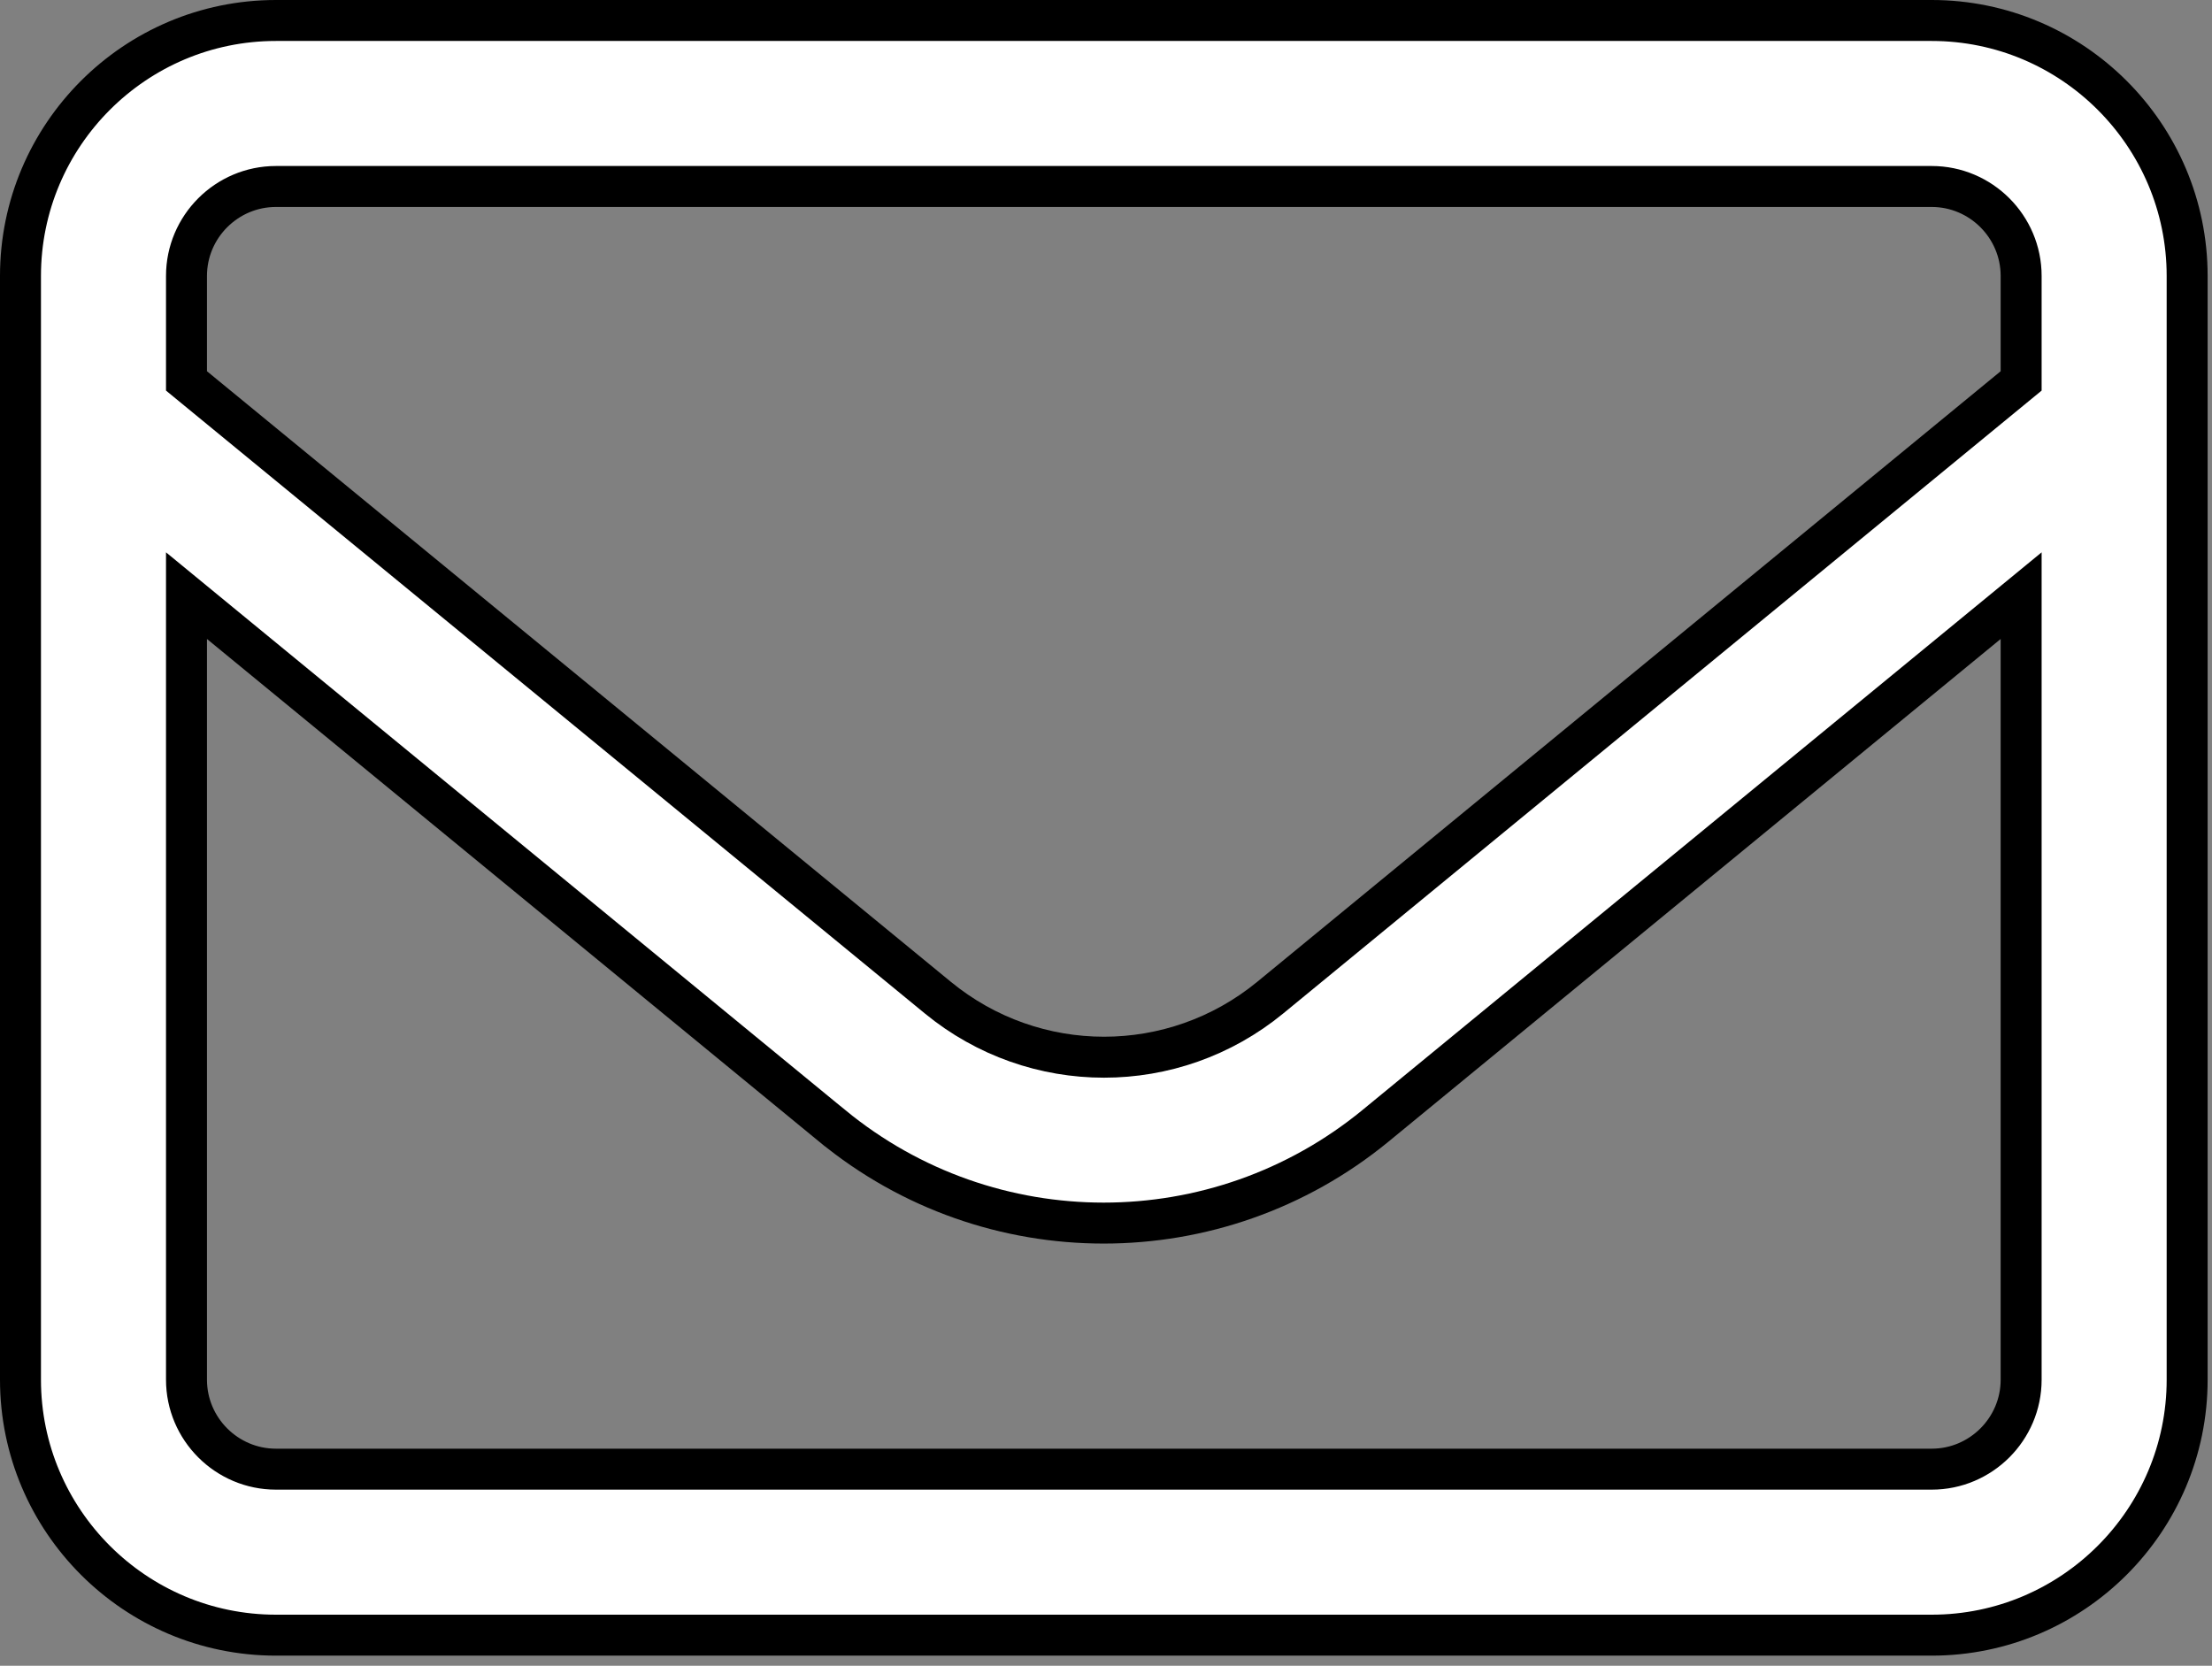 <svg width="81" height="61" viewBox="0 0 81 61" fill="none" xmlns="http://www.w3.org/2000/svg">
<rect x="0" y="0" width="81" height="61" fill="#808080" stroke="none"/>
<path d="M6.829 13.594V13.949L7.103 14.174L34.339 36.531C34.339 36.531 34.339 36.531 34.339 36.531C37.884 39.443 42.972 39.443 46.517 36.531L46.517 36.531L73.737 14.174L74.011 13.949V13.594V10.105C74.011 8.301 72.539 6.829 70.735 6.829H10.105C8.301 6.829 6.829 8.301 6.829 10.105V13.594ZM8.055 22.82L6.829 21.813V23.399V50.525C6.829 52.329 8.301 53.801 10.105 53.801H70.735C72.539 53.801 74.011 52.329 74.011 50.525V23.399V21.813L72.785 22.82L50.365 41.23C44.578 45.977 36.246 45.976 30.476 41.23L30.475 41.23L8.055 22.82ZM0.75 10.105C0.75 4.946 4.946 0.75 10.105 0.75H70.735C75.894 0.75 80.09 4.946 80.09 10.105V50.525C80.09 55.684 75.894 59.88 70.735 59.88H10.105C4.946 59.88 0.75 55.684 0.75 50.525V10.105Z" fill="white" stroke="black" stroke-width="1.5"/>
</svg>

